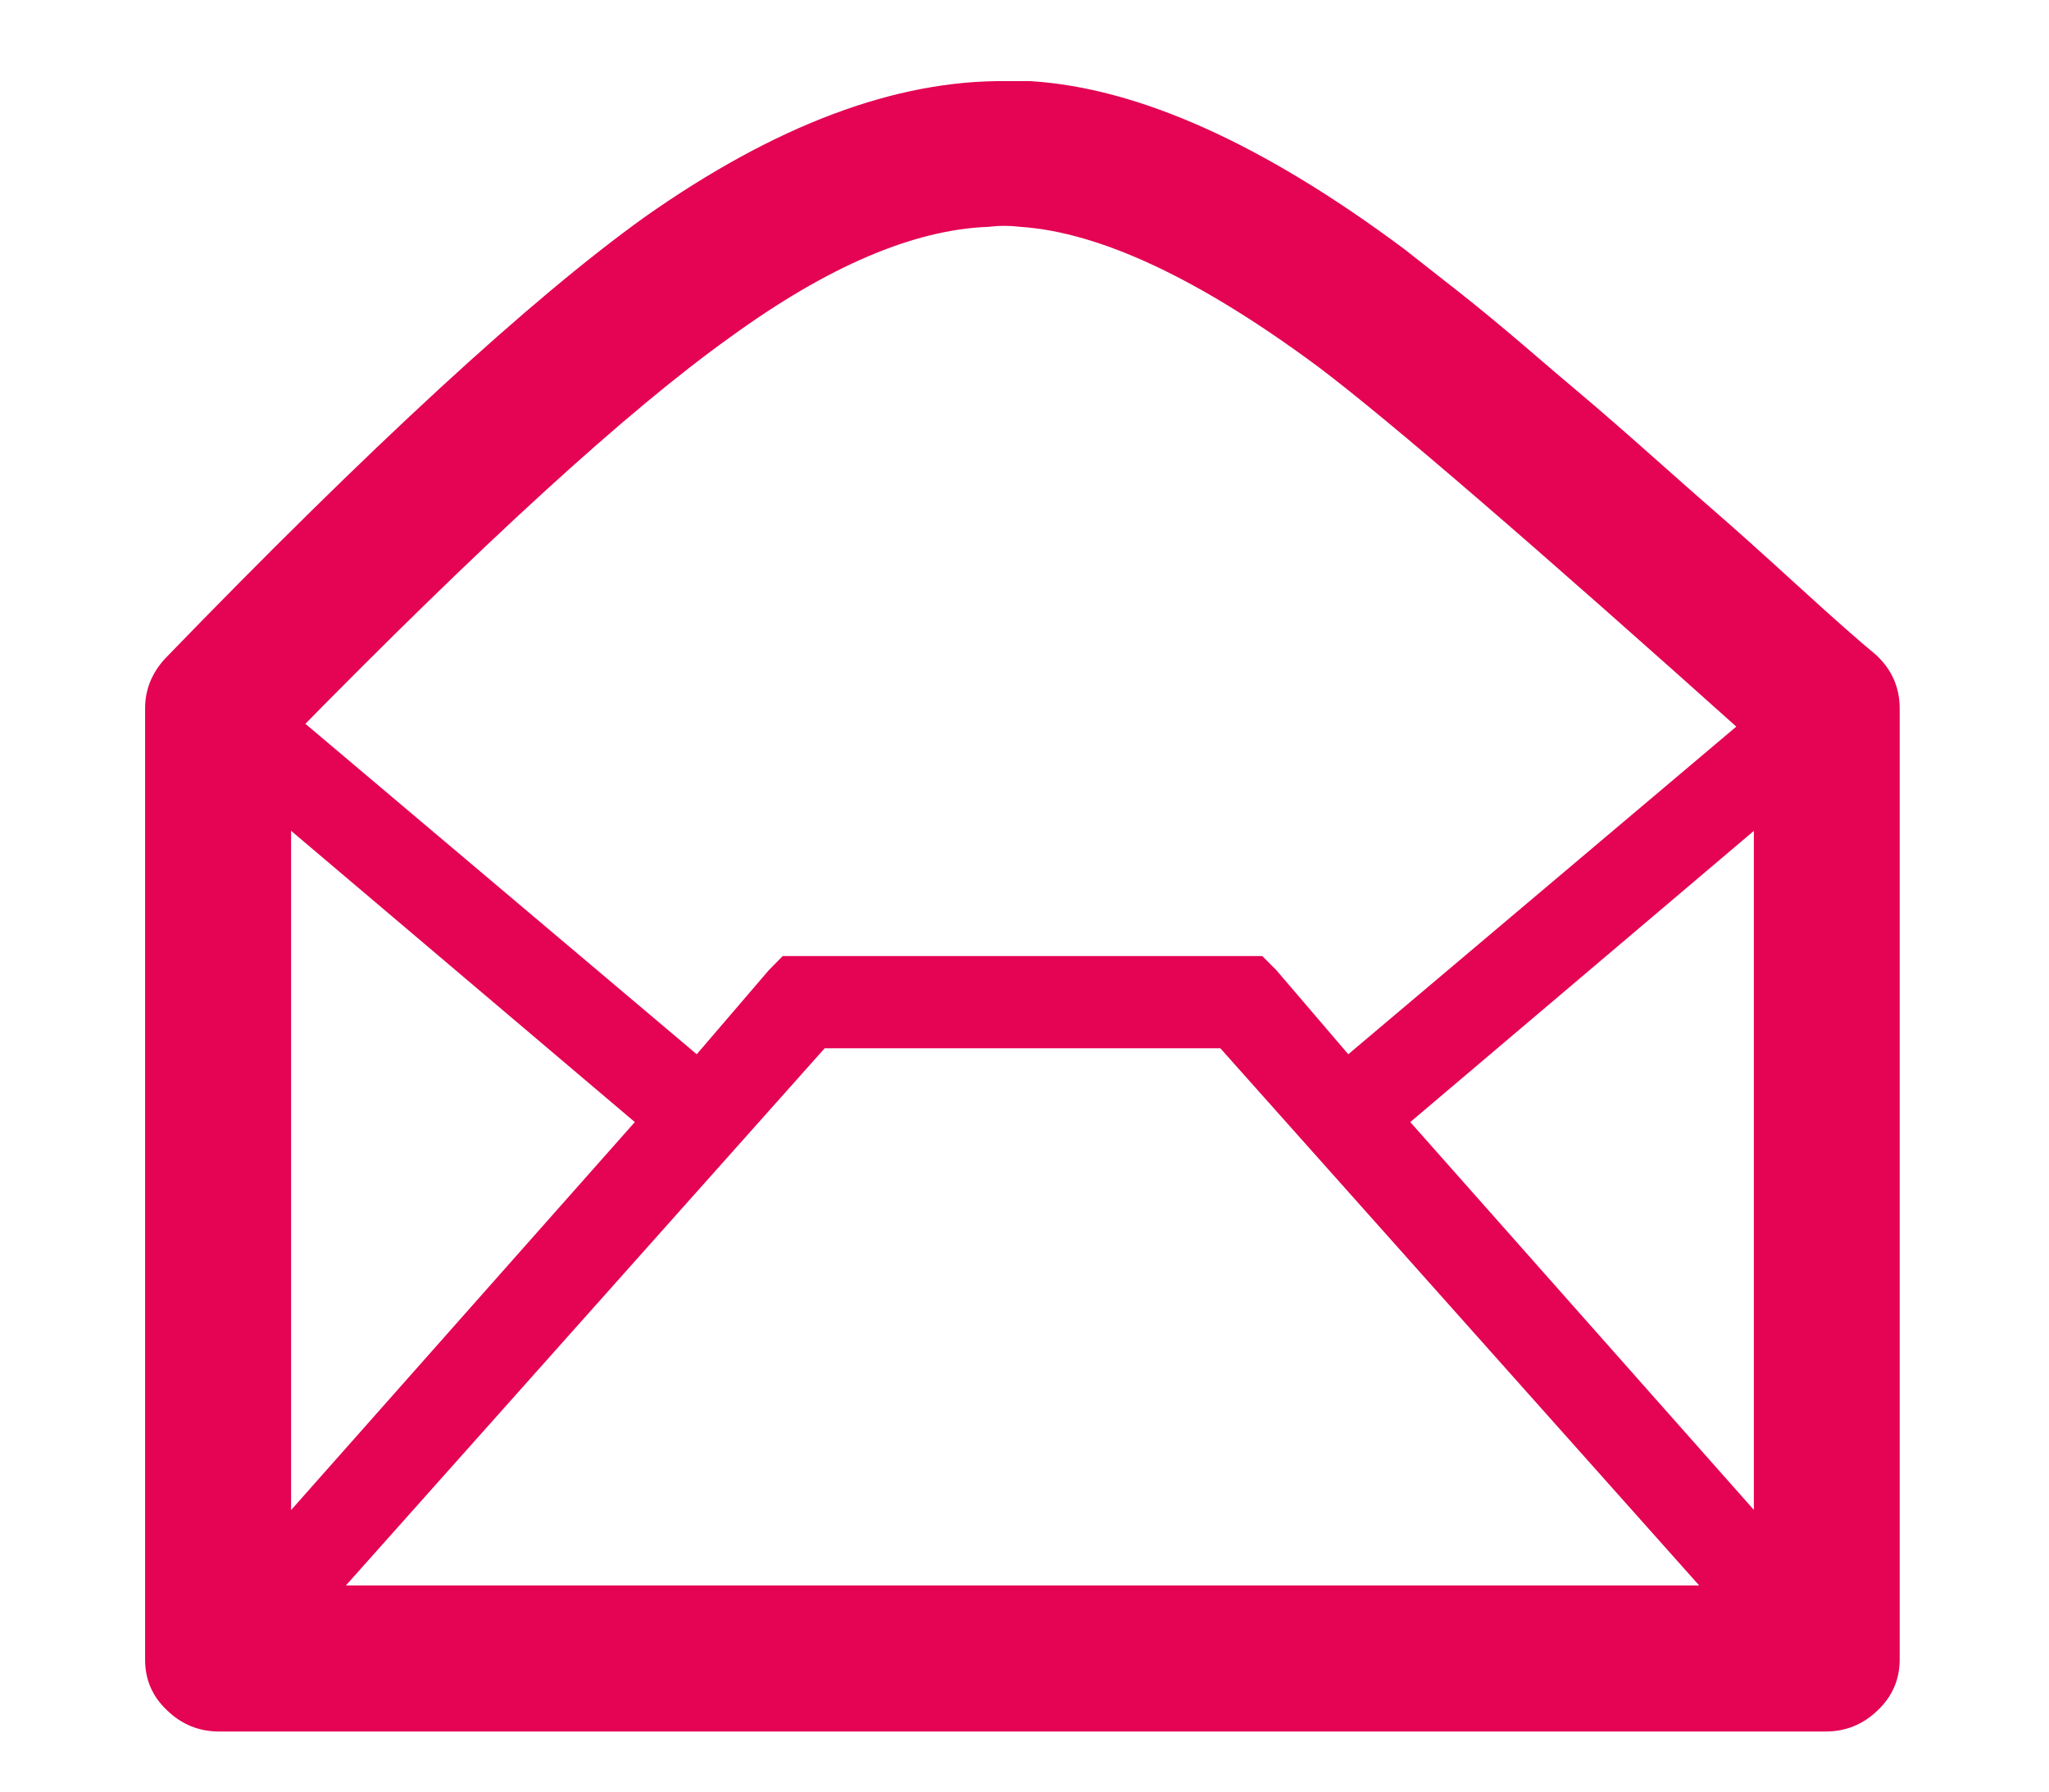 <?xml version="1.0" encoding="utf-8"?>
<!-- Generator: Adobe Illustrator 15.0.0, SVG Export Plug-In . SVG Version: 6.00 Build 0)  -->
<!DOCTYPE svg PUBLIC "-//W3C//DTD SVG 1.1//EN" "http://www.w3.org/Graphics/SVG/1.1/DTD/svg11.dtd">
<svg version="1.1" id="Calque_1" xmlns="http://www.w3.org/2000/svg" xmlns:xlink="http://www.w3.org/1999/xlink" x="0px" y="0px"
	 width="25.25px" height="22.086px" viewBox="0 0 25.25 22.086" enable-background="new 0 0 25.25 22.086" xml:space="preserve">
<g>
	<path fill="#E40453" d="M43.597,0.644h0.623c2.542,0,4.95,1.081,7.225,3.241c1.6,1.94,2.479,3.696,2.639,5.269
		c0.12,0.742,0.181,1.215,0.181,1.414v0.854c0,1.379-0.468,2.974-1.404,4.786c-1.365,2.234-3.308,3.787-5.83,4.656
		c-1.278,0.328-2.278,0.492-3.001,0.492h-0.24c-2.643,0-5.094-1.062-7.354-3.191c-1.922-2.127-2.881-4.598-2.881-7.416v-0.119
		c0-0.094,0.021-0.175,0.061-0.241c0-0.047-0.021-0.07-0.061-0.07c0.261-1.993,0.793-3.606,1.596-4.837
		c1.271-2.067,3.23-3.538,5.88-4.415C42.019,0.785,42.875,0.644,43.597,0.644z M42.192,7.257l0.061,1.896
		c0,0.06-0.061,0.124-0.181,0.189h-1.044v2.139h1.044c0.061,0,0.12,0.064,0.181,0.19v5.268l0.029,0.371h2.178v-5.699
		c0.014-0.086,0.054-0.13,0.121-0.13h1.775c0.08,0,0.185-0.673,0.312-2.018V9.343h-2.087c-0.08,0-0.121-0.039-0.121-0.119V7.749
		c0-0.628,0.368-0.976,1.104-1.043h1.226V4.869c0-0.119-0.429-0.18-1.285-0.18h-0.311c-1.412,0-2.332,0.527-2.76,1.584
		C42.353,6.495,42.272,6.823,42.192,7.257z"/>
</g>
<g>
	<path fill="#E40453" d="M12.698,1c1.329,0.082,2.865,0.771,4.604,2.068c0.23,0.181,0.459,0.361,0.69,0.542
		c0.229,0.181,0.488,0.394,0.776,0.64c0.286,0.246,0.532,0.456,0.738,0.629c0.204,0.172,0.493,0.423,0.861,0.75
		c0.371,0.329,0.644,0.571,0.826,0.728c0.18,0.156,0.5,0.442,0.96,0.862c0.458,0.418,0.779,0.701,0.961,0.849
		c0.197,0.181,0.296,0.402,0.296,0.665v11.723c0,0.246-0.091,0.455-0.272,0.627c-0.18,0.174-0.394,0.26-0.639,0.26H2.699
		c-0.246,0-0.459-0.086-0.639-0.26c-0.184-0.172-0.272-0.381-0.272-0.627V8.732c0-0.229,0.081-0.434,0.247-0.615
		c2.543-2.627,4.514-4.44,5.91-5.442C9.555,1.541,11.039,0.984,12.402,1C12.502,1,12.6,1,12.698,1z M8.586,12.995l0.888-1.036
		l0.171-0.174h0.247h5.417h0.246l0.174,0.174l0.886,1.036l5.541-4.68l0.714,0.861l-5.491,4.655l5.541,6.256l-0.838,0.738
		l-7.044-7.904h-4.875l-7.043,7.904l-0.838-0.738l5.541-6.256L2.331,9.176l0.714-0.861L8.586,12.995z M9.004,4.152
		c-1.265,0.902-3.07,2.553-5.417,4.949v10.442h18.026V9.15c-2.709-2.429-4.498-3.972-5.369-4.629
		c-1.461-1.084-2.685-1.658-3.669-1.725c-0.133-0.016-0.263-0.016-0.394,0C11.26,2.83,10.201,3.282,9.004,4.152z"/>
</g>
</svg>
